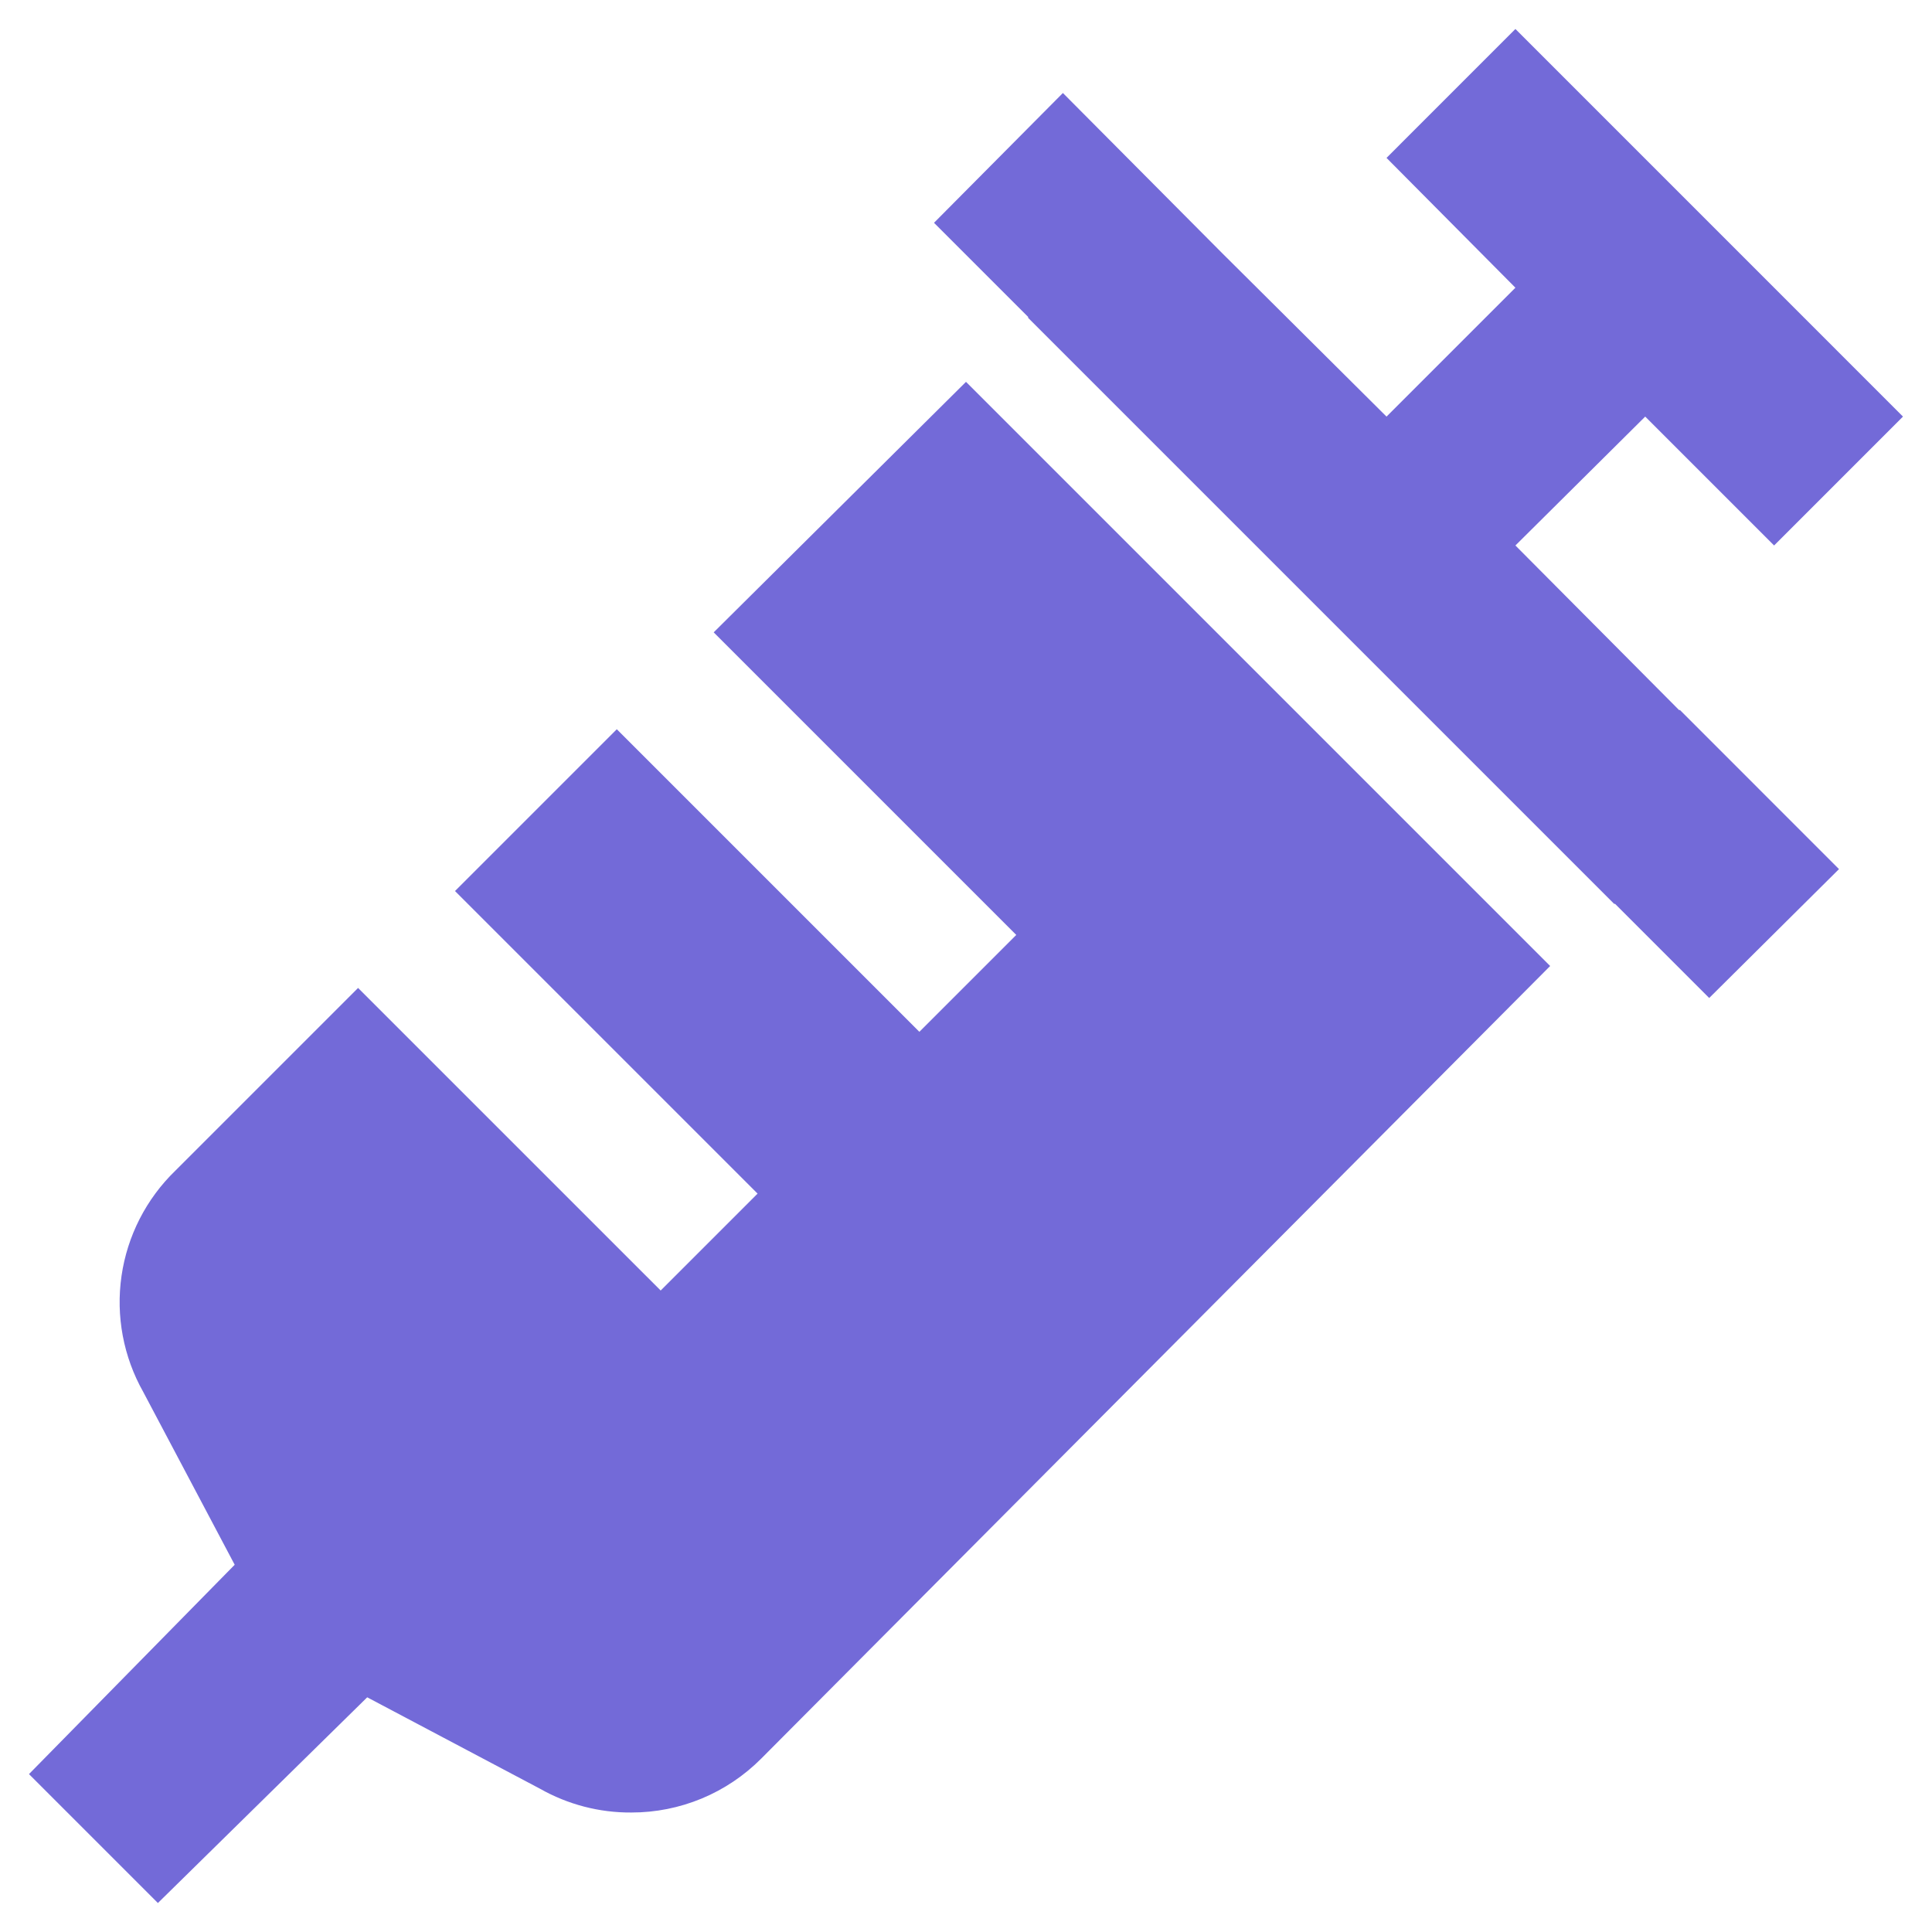 <svg width="59" height="59" viewBox="0 0 59 59" fill="none" xmlns="http://www.w3.org/2000/svg">
<path d="M29.5 11.661L21.795 19.311L31.035 28.551L28.076 31.51L18.836 22.27L13.895 27.211L23.135 36.451L20.176 39.41L10.935 30.17L5.352 35.753C4.465 36.613 3.888 37.742 3.711 38.965C3.534 40.187 3.768 41.434 4.375 42.509L7.167 47.785L0.885 54.178L4.822 58.115L11.214 51.833L16.491 54.625C17.342 55.107 18.304 55.358 19.282 55.351C20.019 55.352 20.749 55.206 21.429 54.924C22.11 54.641 22.727 54.226 23.247 53.704L47.339 29.5L29.5 11.661ZM51.275 21.683L46.278 16.658L50.242 12.722L54.178 16.658L58.114 12.722L46.278 0.885L42.342 4.822L46.278 8.786L42.342 12.722L37.317 7.725L32.459 2.84L28.523 6.804L31.398 9.679V9.707L49.293 27.602H49.321L52.196 30.477L56.16 26.541L51.303 21.683H51.275Z" fill="#736AD8"/>
</svg>
